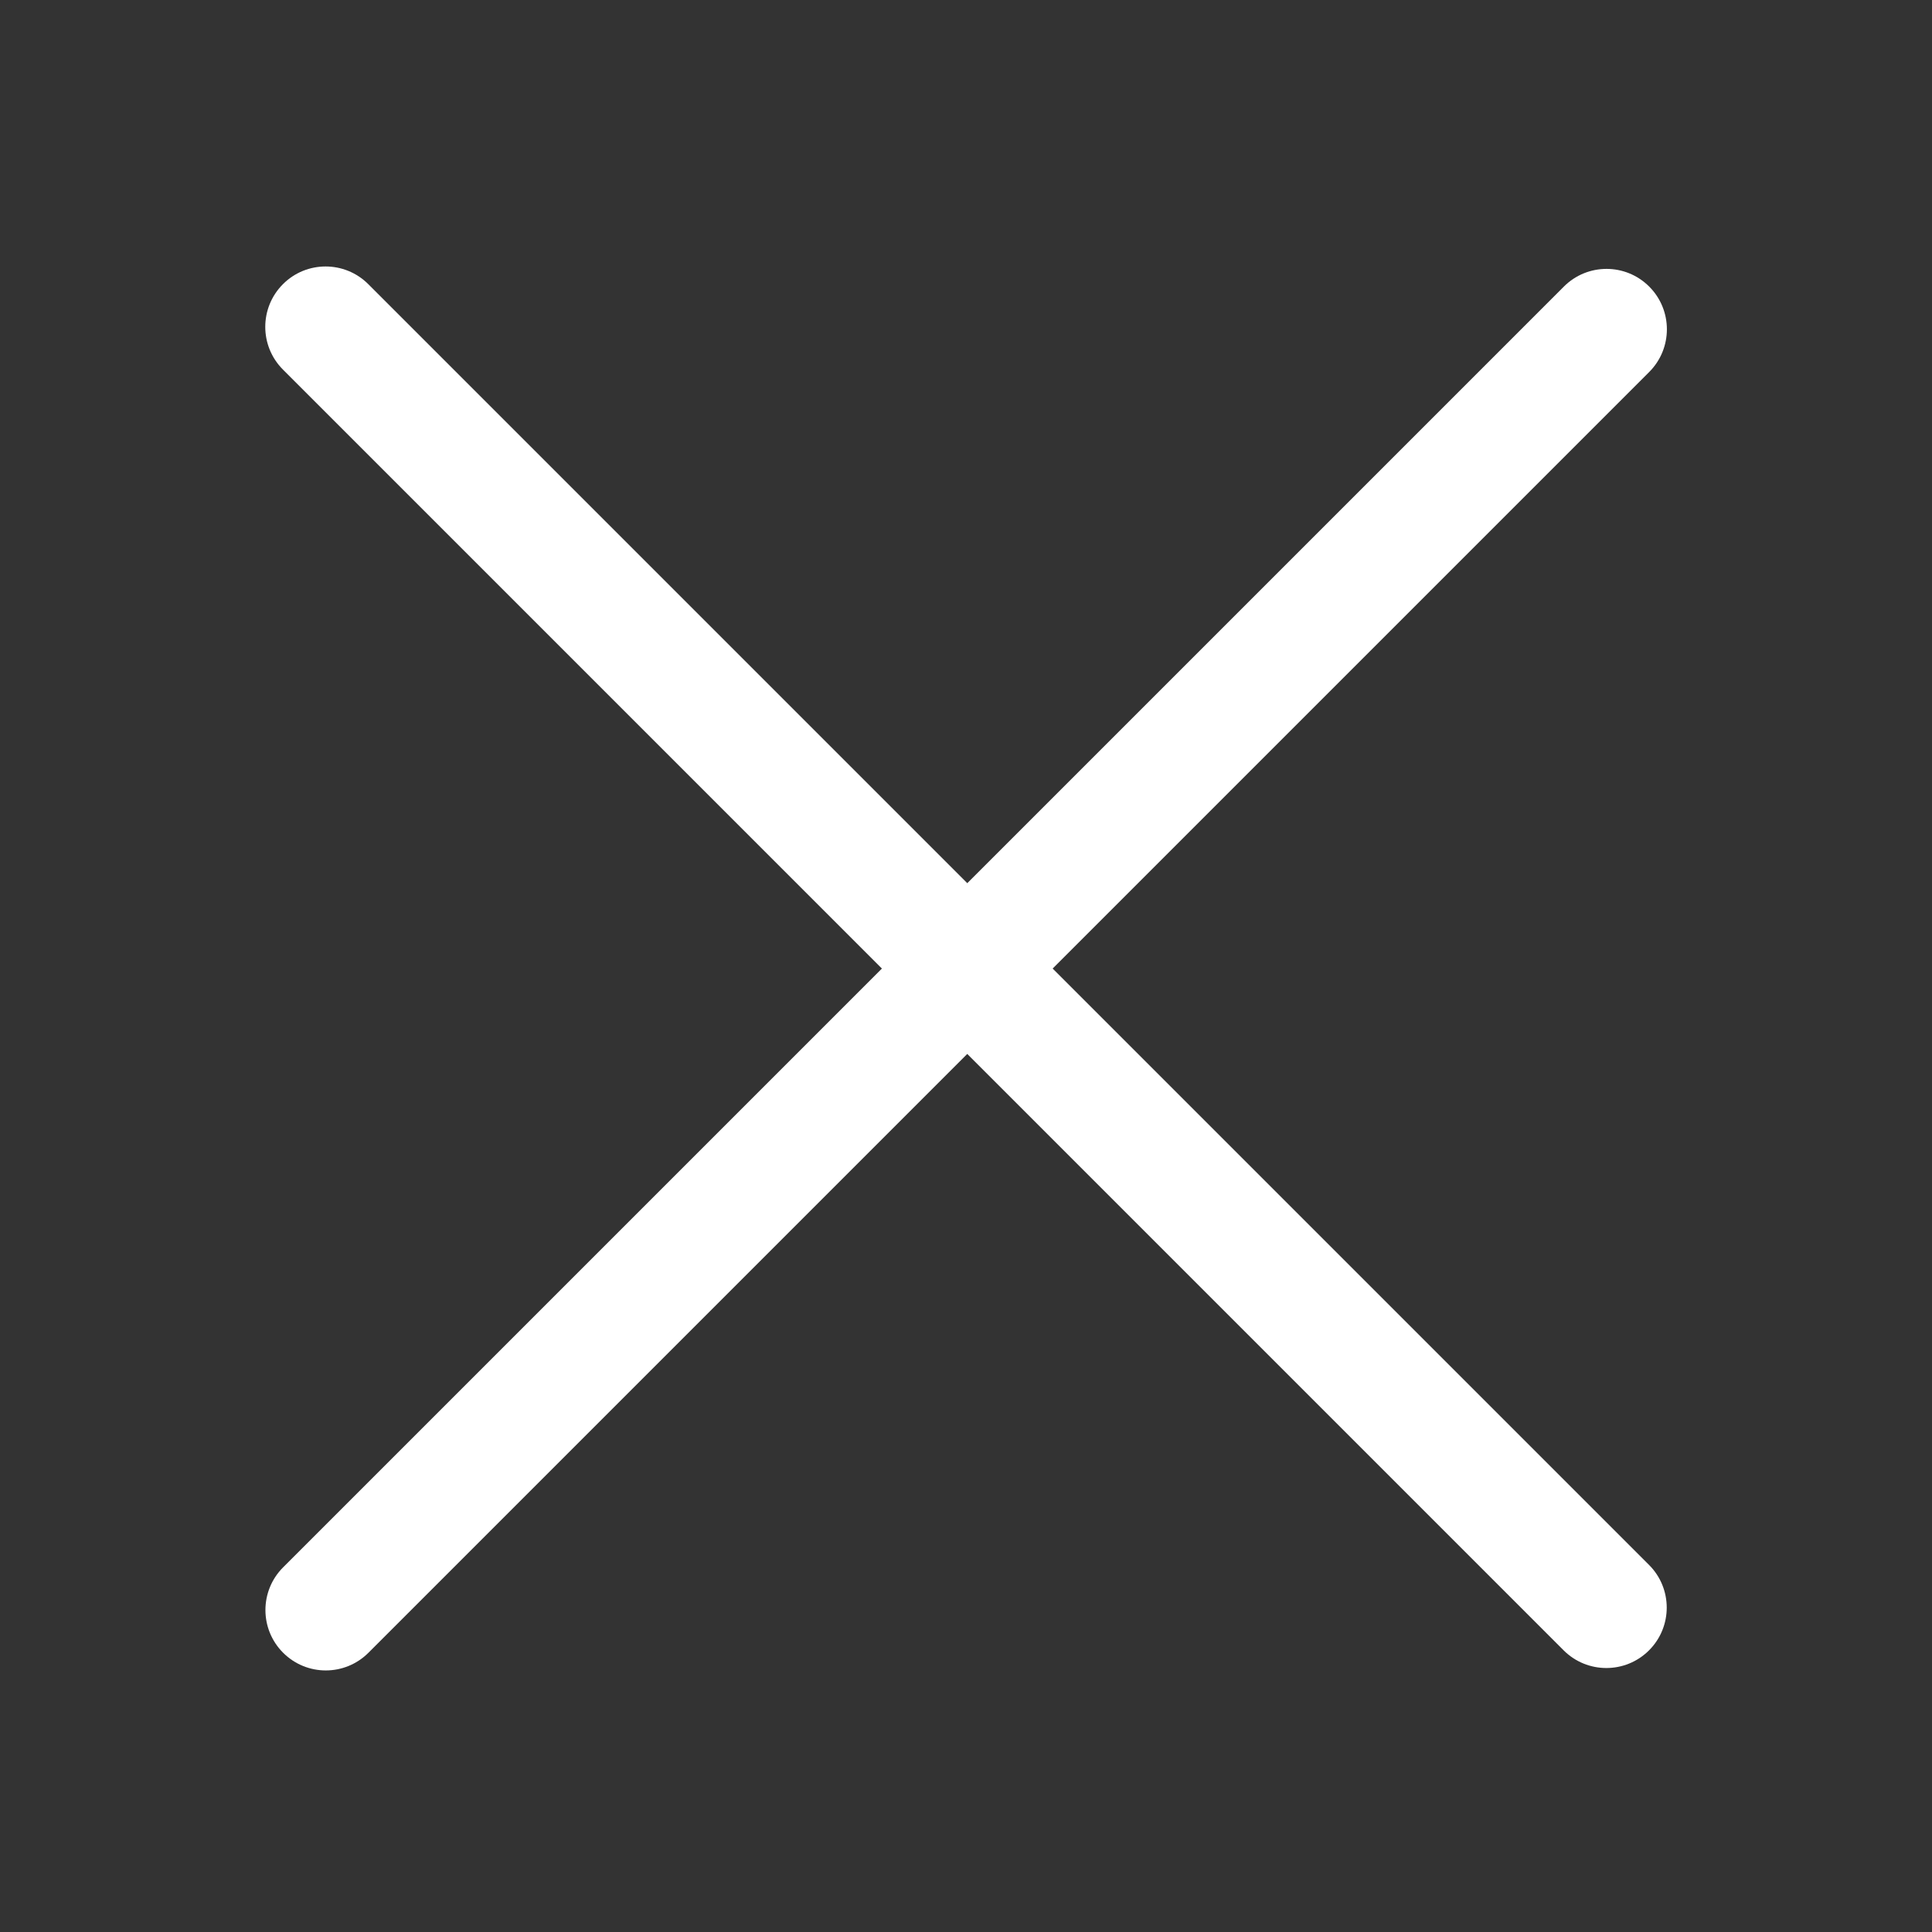 <svg width="24" height="24" viewBox="0 0 24 24" fill="none" xmlns="http://www.w3.org/2000/svg">
<rect x="0" y="0" width="24" height="24" fill="#333333" stroke="none"/>
<path d="M20.485 19.44C20.778 19.733 20.778 20.208 20.485 20.501C20.192 20.794 19.717 20.794 19.424 20.501L3.515 4.591C3.222 4.298 3.222 3.823 3.515 3.53C3.807 3.237 4.282 3.237 4.575 3.53L20.485 19.44Z" fill="white"/>
<path d="M19.427 3.56C19.72 3.267 20.194 3.267 20.487 3.56C20.78 3.853 20.78 4.328 20.487 4.621L4.577 20.531C4.284 20.824 3.81 20.824 3.517 20.531C3.224 20.238 3.224 19.763 3.517 19.47L19.427 3.56Z" fill="white"/>
</svg>
